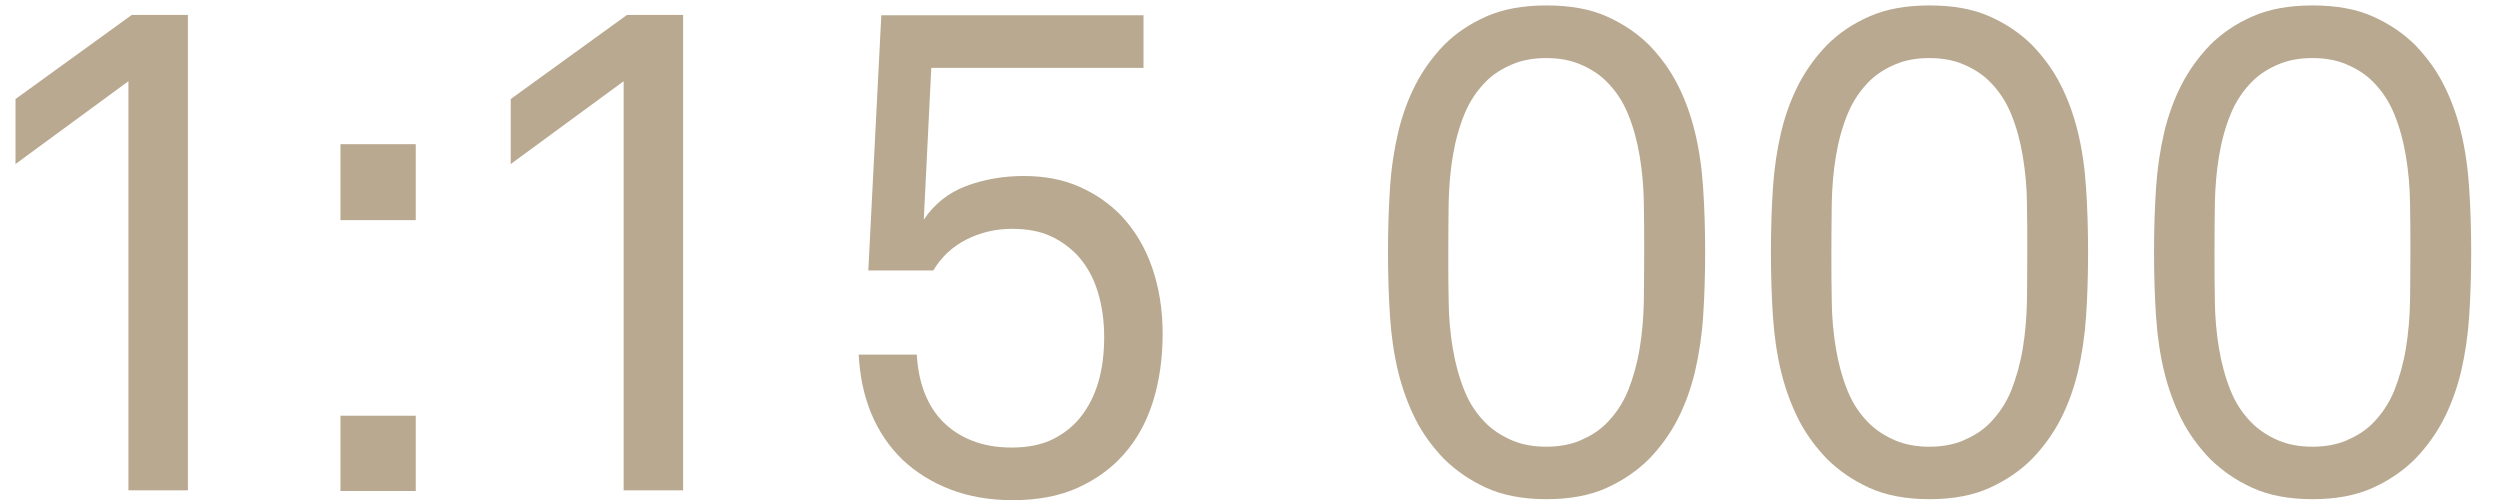 <svg width="70" height="14" viewBox="0 0 70 14" fill="none" xmlns="http://www.w3.org/2000/svg">
<path d="M3.596 13.729V2.274L0.434 4.593V2.773L3.689 0.418H5.261V13.729H3.596Z" fill="#B8A990"/>
<path d="M9.533 6.164V4.037H11.641V6.164H9.533ZM9.533 13.748V11.64H11.641V13.748H9.533Z" fill="#B8A990"/>
<path d="M17.462 13.729V2.274L14.3 4.593V2.773L17.555 0.418H19.127V13.729H17.462Z" fill="#B8A990"/>
<path d="M32.554 9.336C32.554 10.04 32.461 10.679 32.279 11.258C32.097 11.831 31.822 12.326 31.453 12.736C31.113 13.118 30.689 13.426 30.175 13.659C29.667 13.888 29.056 14.005 28.357 14.005C27.704 14.005 27.121 13.902 26.603 13.701C26.085 13.501 25.642 13.221 25.269 12.871C24.514 12.134 24.108 11.15 24.043 9.928H25.67C25.694 10.348 25.773 10.716 25.899 11.029C26.025 11.341 26.197 11.607 26.416 11.822C26.636 12.041 26.901 12.214 27.223 12.34C27.54 12.466 27.913 12.531 28.333 12.531C28.79 12.531 29.177 12.451 29.49 12.293C29.802 12.134 30.064 11.925 30.264 11.668C30.698 11.118 30.917 10.376 30.917 9.439C30.917 8.977 30.856 8.552 30.735 8.161C30.614 7.769 30.427 7.433 30.171 7.153C29.952 6.925 29.7 6.738 29.406 6.607C29.112 6.472 28.753 6.407 28.333 6.407C27.886 6.407 27.466 6.505 27.069 6.701C26.673 6.901 26.36 7.19 26.132 7.573H24.313L24.677 0.427H32.018V1.901H26.076L25.866 6.15C26.16 5.712 26.556 5.395 27.055 5.208C27.554 5.022 28.091 4.928 28.664 4.928C29.238 4.928 29.77 5.026 30.217 5.227C30.665 5.423 31.052 5.689 31.379 6.024C31.77 6.435 32.064 6.925 32.26 7.494C32.456 8.063 32.554 8.678 32.554 9.345V9.336Z" fill="#B8A990"/>
<path d="M47.744 7.065C47.744 7.703 47.725 8.3 47.688 8.856C47.651 9.411 47.571 9.928 47.459 10.409C47.343 10.889 47.184 11.328 46.979 11.729C46.774 12.13 46.508 12.503 46.177 12.848C45.846 13.179 45.449 13.45 44.988 13.66C44.526 13.869 43.966 13.977 43.304 13.977C42.642 13.977 42.077 13.869 41.62 13.66C41.159 13.45 40.767 13.179 40.431 12.848C40.1 12.503 39.829 12.13 39.629 11.729C39.428 11.328 39.265 10.884 39.149 10.409C39.032 9.928 38.957 9.415 38.92 8.856C38.883 8.3 38.864 7.703 38.864 7.065C38.864 6.426 38.883 5.824 38.92 5.264C38.957 4.7 39.037 4.182 39.149 3.702C39.265 3.221 39.424 2.783 39.629 2.382C39.834 1.981 40.1 1.607 40.431 1.262C40.762 0.931 41.159 0.661 41.62 0.46C42.082 0.255 42.642 0.152 43.304 0.152C43.966 0.152 44.531 0.255 44.988 0.46C45.449 0.665 45.841 0.931 46.177 1.262C46.508 1.607 46.779 1.981 46.979 2.382C47.184 2.783 47.343 3.226 47.459 3.702C47.576 4.182 47.651 4.7 47.688 5.264C47.725 5.829 47.744 6.426 47.744 7.065ZM46.037 7.065C46.037 6.617 46.037 6.16 46.028 5.698C46.023 5.236 45.981 4.793 45.911 4.373C45.841 3.949 45.734 3.557 45.585 3.193C45.435 2.829 45.225 2.512 44.941 2.242C44.75 2.06 44.517 1.915 44.241 1.799C43.966 1.682 43.649 1.626 43.295 1.626C42.94 1.626 42.623 1.682 42.348 1.799C42.073 1.915 41.84 2.06 41.648 2.242C41.368 2.512 41.154 2.829 41.005 3.193C40.855 3.557 40.748 3.954 40.678 4.373C40.608 4.793 40.571 5.241 40.562 5.698C40.557 6.16 40.552 6.617 40.552 7.065C40.552 7.512 40.552 7.969 40.562 8.431C40.566 8.893 40.608 9.336 40.678 9.756C40.748 10.175 40.855 10.572 41.005 10.94C41.149 11.304 41.364 11.621 41.648 11.892C41.84 12.069 42.073 12.218 42.348 12.335C42.623 12.451 42.94 12.508 43.295 12.508C43.649 12.508 43.966 12.451 44.241 12.335C44.517 12.218 44.75 12.074 44.941 11.892C45.221 11.621 45.435 11.304 45.585 10.94C45.729 10.577 45.841 10.18 45.911 9.756C45.981 9.331 46.018 8.893 46.028 8.431C46.032 7.969 46.037 7.512 46.037 7.065Z" fill="#B8A990"/>
<path d="M58.466 7.065C58.466 7.703 58.448 8.3 58.41 8.856C58.373 9.411 58.294 9.928 58.182 10.409C58.065 10.889 57.907 11.328 57.702 11.729C57.496 12.13 57.23 12.503 56.899 12.848C56.568 13.179 56.172 13.45 55.71 13.66C55.248 13.869 54.689 13.977 54.026 13.977C53.364 13.977 52.8 13.869 52.343 13.66C51.881 13.45 51.489 13.179 51.154 12.848C50.822 12.503 50.552 12.13 50.351 11.729C50.151 11.328 49.987 10.884 49.871 10.409C49.754 9.928 49.68 9.415 49.642 8.856C49.605 8.3 49.586 7.703 49.586 7.065C49.586 6.426 49.605 5.824 49.642 5.264C49.68 4.7 49.759 4.182 49.871 3.702C49.987 3.221 50.146 2.783 50.351 2.382C50.556 1.981 50.822 1.607 51.154 1.262C51.485 0.931 51.881 0.661 52.343 0.46C52.804 0.255 53.364 0.152 54.026 0.152C54.689 0.152 55.253 0.255 55.71 0.46C56.172 0.665 56.563 0.931 56.899 1.262C57.23 1.607 57.501 1.981 57.702 2.382C57.907 2.783 58.065 3.226 58.182 3.702C58.298 4.182 58.373 4.7 58.41 5.264C58.448 5.829 58.466 6.426 58.466 7.065ZM56.764 7.065C56.764 6.617 56.764 6.16 56.755 5.698C56.75 5.236 56.708 4.793 56.638 4.373C56.568 3.949 56.461 3.557 56.312 3.193C56.162 2.829 55.953 2.512 55.668 2.242C55.477 2.06 55.244 1.915 54.968 1.799C54.693 1.682 54.376 1.626 54.022 1.626C53.667 1.626 53.35 1.682 53.075 1.799C52.8 1.915 52.567 2.06 52.375 2.242C52.096 2.512 51.881 2.829 51.732 3.193C51.583 3.557 51.475 3.954 51.405 4.373C51.335 4.793 51.298 5.241 51.289 5.698C51.284 6.16 51.279 6.617 51.279 7.065C51.279 7.512 51.279 7.969 51.289 8.431C51.293 8.893 51.335 9.336 51.405 9.756C51.475 10.175 51.583 10.572 51.732 10.94C51.876 11.304 52.091 11.621 52.375 11.892C52.567 12.069 52.8 12.218 53.075 12.335C53.35 12.451 53.667 12.508 54.022 12.508C54.376 12.508 54.693 12.451 54.968 12.335C55.244 12.218 55.477 12.074 55.668 11.892C55.948 11.621 56.162 11.304 56.312 10.94C56.456 10.577 56.568 10.18 56.638 9.756C56.708 9.331 56.745 8.893 56.755 8.431C56.759 7.969 56.764 7.512 56.764 7.065Z" fill="#B8A990"/>
<path d="M69.193 7.065C69.193 7.703 69.174 8.3 69.137 8.856C69.1 9.411 69.021 9.928 68.909 10.409C68.792 10.889 68.633 11.328 68.428 11.729C68.223 12.13 67.957 12.503 67.626 12.848C67.295 13.179 66.899 13.45 66.437 13.66C65.975 13.869 65.415 13.977 64.753 13.977C64.091 13.977 63.527 13.869 63.069 13.66C62.608 13.45 62.216 13.179 61.88 12.848C61.549 12.503 61.279 12.13 61.078 11.729C60.877 11.328 60.714 10.884 60.598 10.409C60.481 9.928 60.407 9.415 60.369 8.856C60.332 8.3 60.313 7.703 60.313 7.065C60.313 6.426 60.332 5.824 60.369 5.264C60.407 4.7 60.486 4.182 60.598 3.702C60.714 3.221 60.873 2.783 61.078 2.382C61.283 1.981 61.549 1.607 61.88 1.262C62.211 0.931 62.608 0.661 63.069 0.46C63.531 0.255 64.091 0.152 64.753 0.152C65.415 0.152 65.98 0.255 66.437 0.46C66.899 0.665 67.29 0.931 67.626 1.262C67.957 1.607 68.228 1.981 68.428 2.382C68.633 2.783 68.792 3.226 68.909 3.702C69.025 4.182 69.1 4.7 69.137 5.264C69.174 5.829 69.193 6.426 69.193 7.065ZM67.491 7.065C67.491 6.617 67.491 6.16 67.481 5.698C67.477 5.236 67.435 4.793 67.365 4.373C67.295 3.949 67.188 3.557 67.038 3.193C66.889 2.829 66.679 2.512 66.395 2.242C66.204 2.06 65.97 1.915 65.695 1.799C65.42 1.682 65.103 1.626 64.749 1.626C64.394 1.626 64.077 1.682 63.802 1.799C63.527 1.915 63.293 2.06 63.102 2.242C62.822 2.512 62.608 2.829 62.459 3.193C62.309 3.557 62.202 3.954 62.132 4.373C62.062 4.793 62.025 5.241 62.016 5.698C62.011 6.16 62.006 6.617 62.006 7.065C62.006 7.512 62.006 7.969 62.016 8.431C62.02 8.893 62.062 9.336 62.132 9.756C62.202 10.175 62.309 10.572 62.459 10.94C62.603 11.304 62.818 11.621 63.102 11.892C63.293 12.069 63.527 12.218 63.802 12.335C64.077 12.451 64.394 12.508 64.749 12.508C65.103 12.508 65.42 12.451 65.695 12.335C65.97 12.218 66.204 12.074 66.395 11.892C66.675 11.621 66.889 11.304 67.038 10.94C67.183 10.577 67.295 10.18 67.365 9.756C67.435 9.331 67.472 8.893 67.481 8.431C67.486 7.969 67.491 7.512 67.491 7.065Z" fill="#B8A990"/>
</svg>
